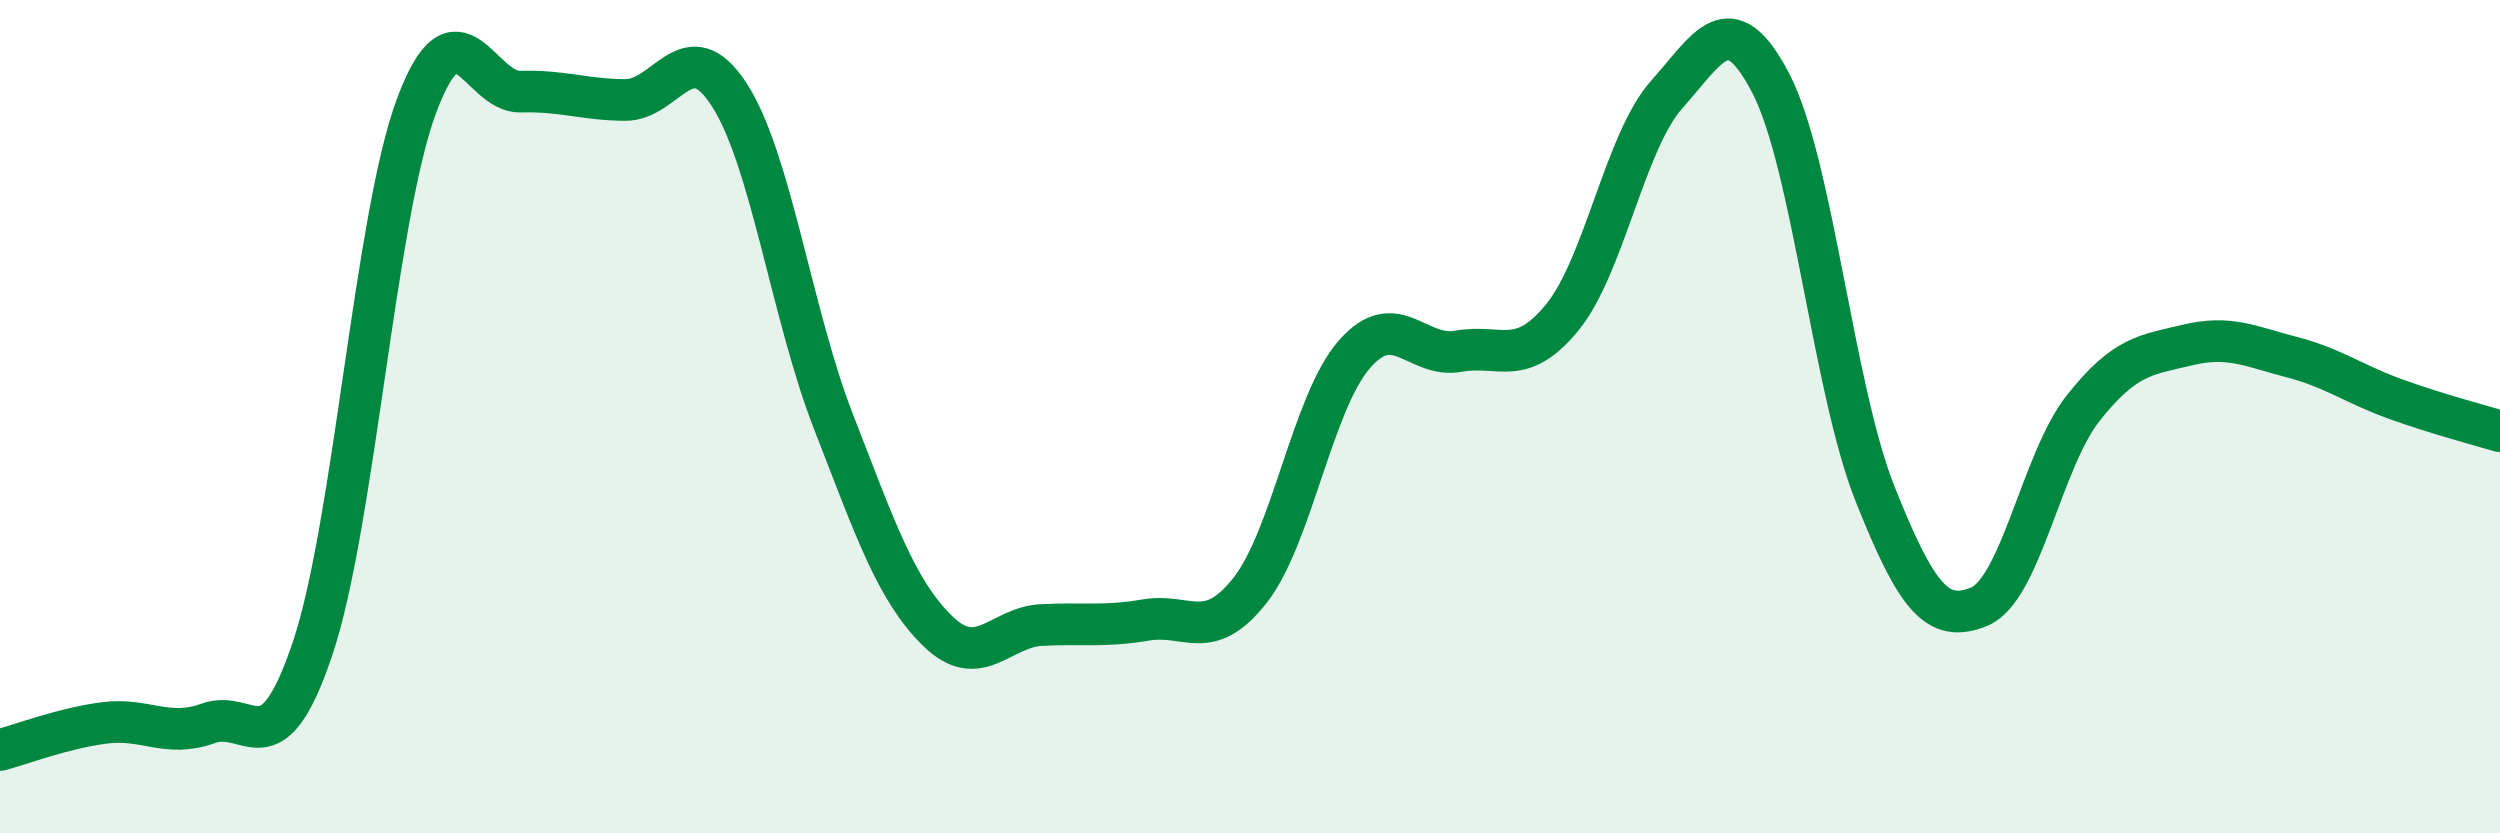 
    <svg width="60" height="20" viewBox="0 0 60 20" xmlns="http://www.w3.org/2000/svg">
      <path
        d="M 0,18 C 0.5,17.87 1.5,17.48 2.5,17.35 C 3.5,17.22 4,17.72 5,17.36 C 6,17 6.5,18.54 7.5,15.57 C 8.5,12.6 9,5.2 10,2.53 C 11,-0.14 11.5,2.23 12.5,2.2 C 13.5,2.17 14,2.39 15,2.4 C 16,2.41 16.5,0.73 17.5,2.27 C 18.5,3.81 19,7.54 20,10.11 C 21,12.68 21.5,14.16 22.5,15.14 C 23.5,16.12 24,15.05 25,15 C 26,14.95 26.5,15.05 27.5,14.88 C 28.5,14.71 29,15.44 30,14.17 C 31,12.9 31.5,9.66 32.5,8.51 C 33.5,7.36 34,8.61 35,8.43 C 36,8.25 36.5,8.84 37.5,7.61 C 38.5,6.38 39,3.39 40,2.27 C 41,1.15 41.5,0.08 42.5,2 C 43.5,3.92 44,9.34 45,11.85 C 46,14.36 46.5,14.97 47.5,14.56 C 48.5,14.15 49,11.05 50,9.79 C 51,8.53 51.5,8.52 52.5,8.28 C 53.5,8.04 54,8.31 55,8.57 C 56,8.83 56.5,9.22 57.5,9.58 C 58.5,9.94 59.5,10.2 60,10.35L60 20L0 20Z"
        fill="#008740"
        opacity="0.1"
        stroke-linecap="round"
        stroke-linejoin="round"
      />
      <path
        d="M 0,18 C 0.5,17.87 1.5,17.48 2.5,17.35 C 3.5,17.22 4,17.72 5,17.36 C 6,17 6.5,18.54 7.5,15.57 C 8.5,12.6 9,5.2 10,2.53 C 11,-0.14 11.5,2.23 12.5,2.2 C 13.5,2.17 14,2.39 15,2.4 C 16,2.41 16.5,0.73 17.5,2.27 C 18.5,3.81 19,7.54 20,10.11 C 21,12.68 21.5,14.16 22.5,15.14 C 23.5,16.12 24,15.05 25,15 C 26,14.95 26.5,15.05 27.5,14.88 C 28.5,14.71 29,15.44 30,14.17 C 31,12.9 31.5,9.66 32.5,8.51 C 33.5,7.36 34,8.61 35,8.43 C 36,8.25 36.5,8.84 37.5,7.61 C 38.5,6.38 39,3.39 40,2.27 C 41,1.15 41.5,0.08 42.5,2 C 43.5,3.92 44,9.34 45,11.85 C 46,14.36 46.5,14.97 47.5,14.56 C 48.5,14.15 49,11.05 50,9.79 C 51,8.53 51.5,8.52 52.5,8.28 C 53.5,8.04 54,8.31 55,8.57 C 56,8.83 56.5,9.22 57.5,9.58 C 58.5,9.94 59.5,10.2 60,10.35"
        stroke="#008740"
        stroke-width="1"
        fill="none"
        stroke-linecap="round"
        stroke-linejoin="round"
      />
    </svg>
  